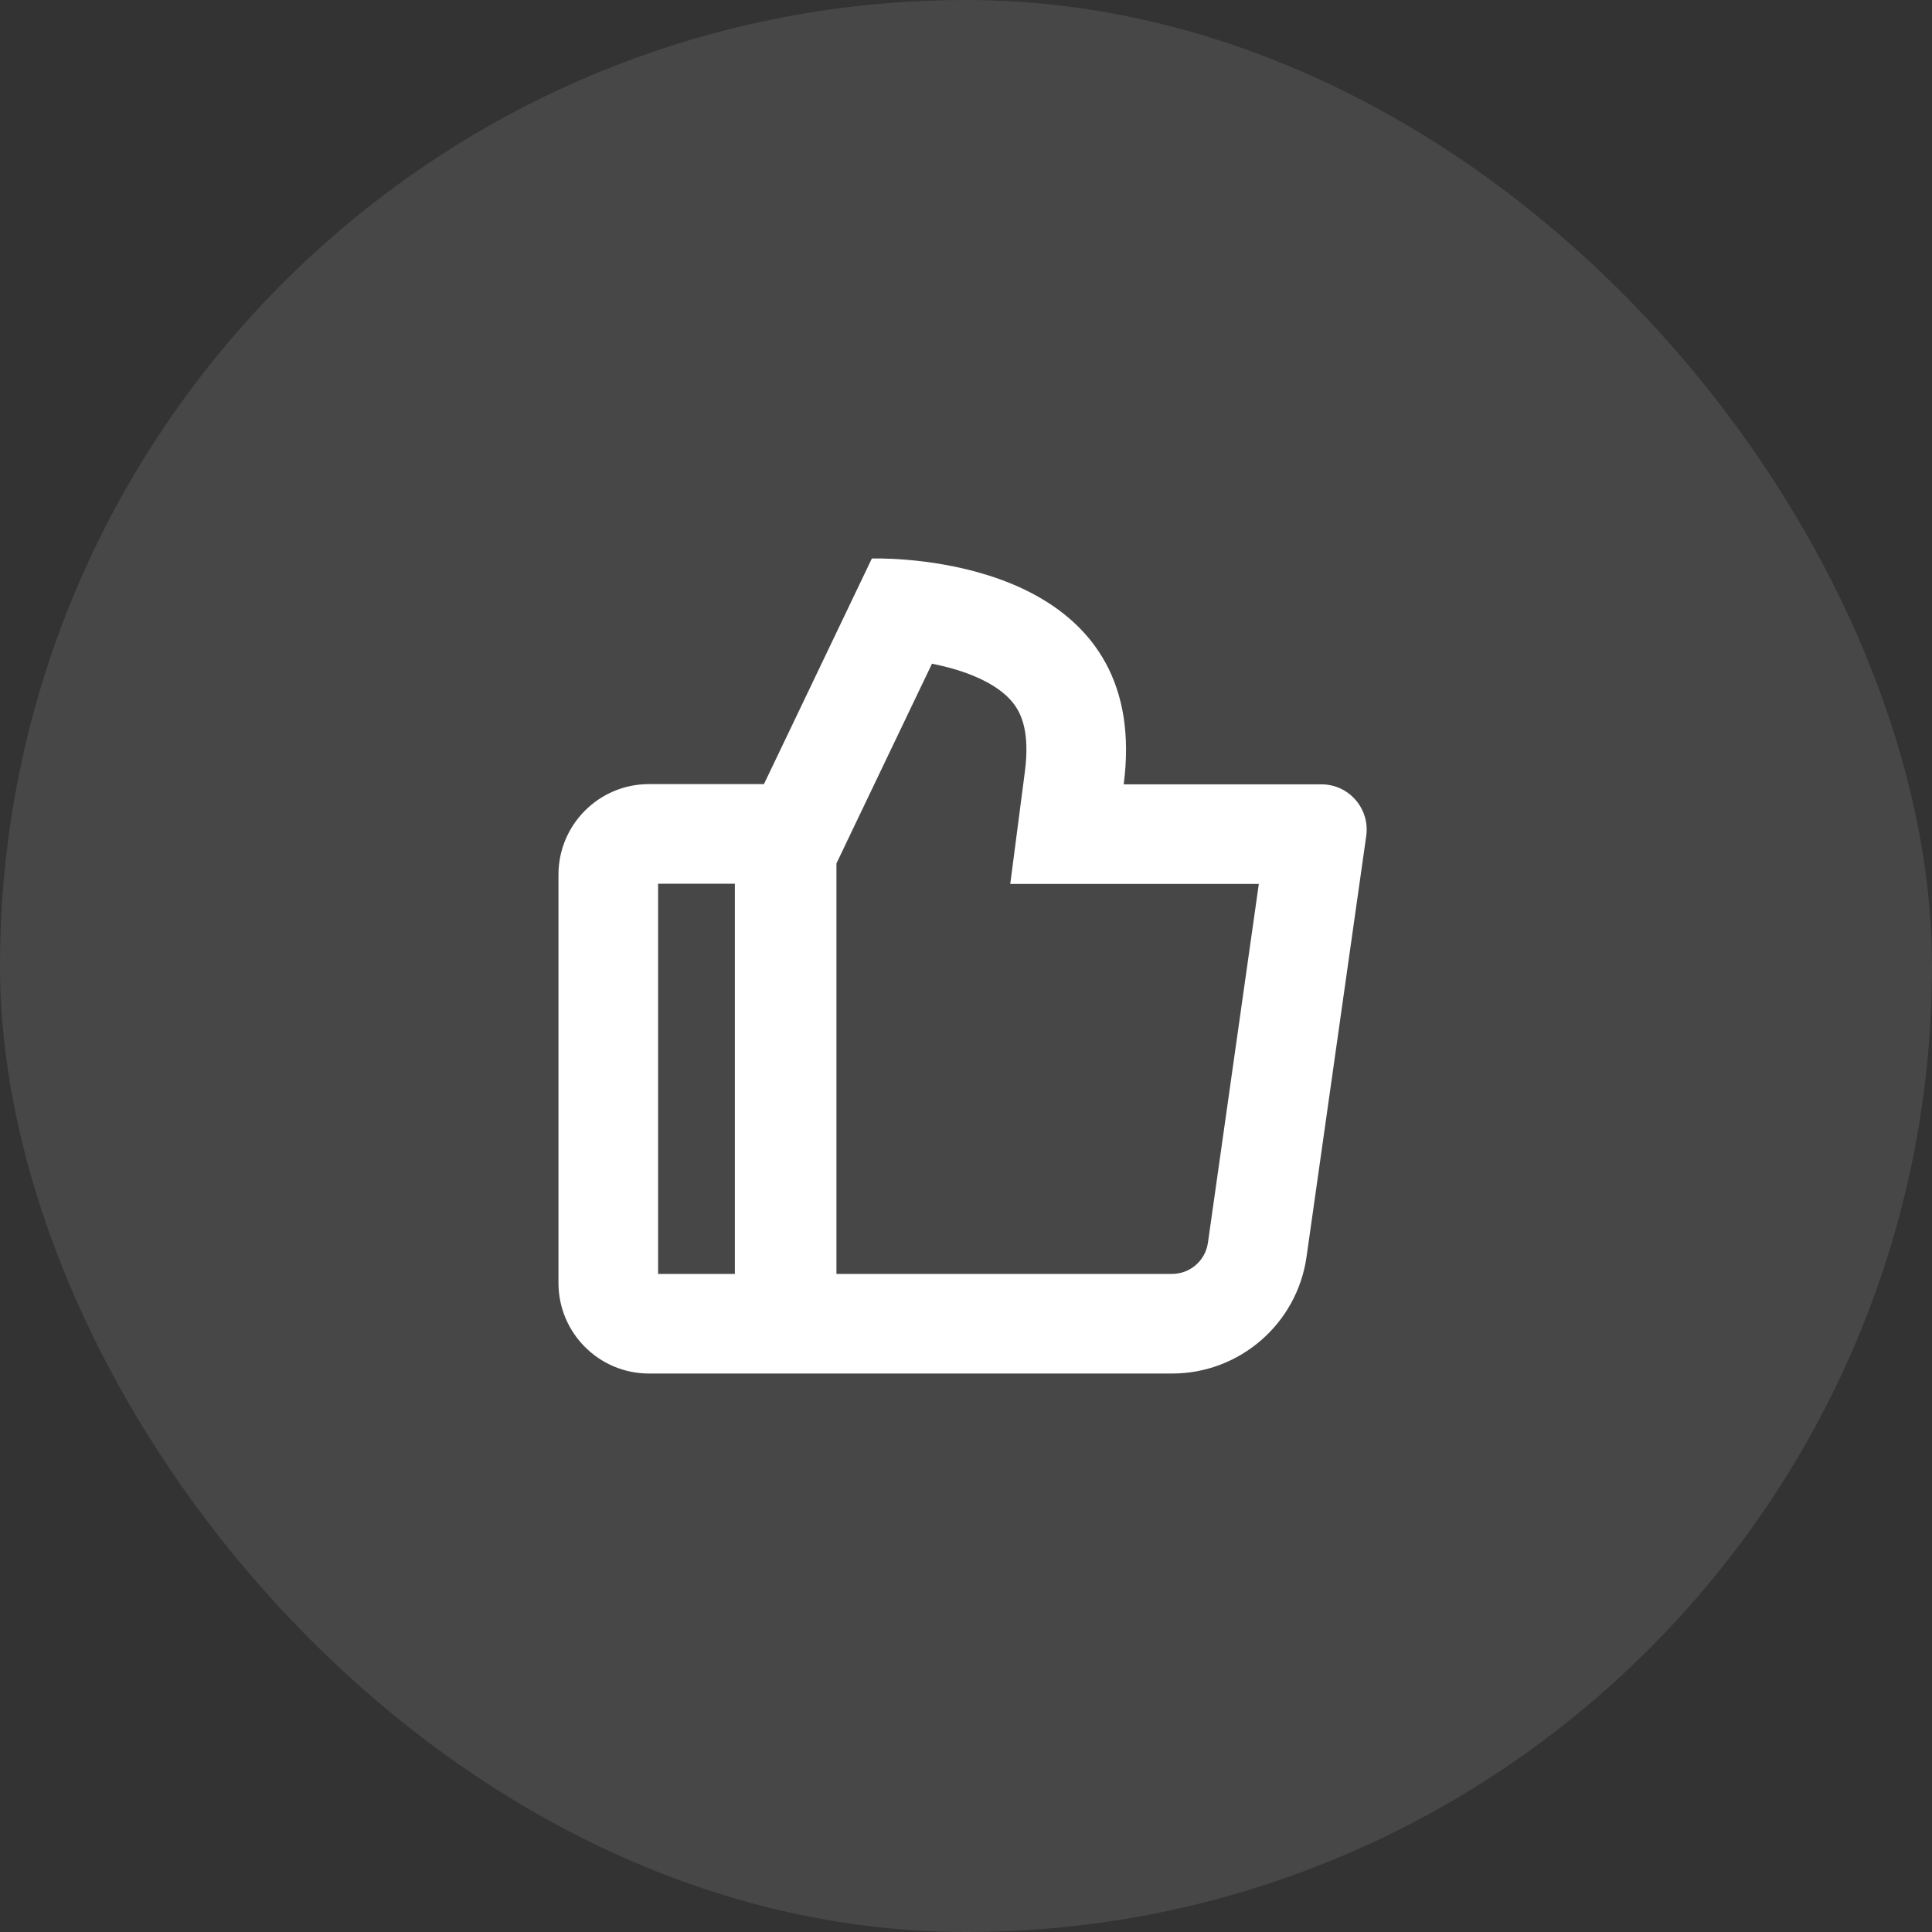 <svg width="64" height="64" viewBox="0 0 64 64" fill="none" xmlns="http://www.w3.org/2000/svg">
<rect x="0" y="0" width="64" height="64" fill="#333333" stroke="none"/>
<rect width="64" height="64" rx="32" fill="white" fill-opacity="0.1"/>
<path fill-rule="evenodd" clip-rule="evenodd" d="M33.951 25.556L33.466 29.282L37.224 29.282L41.7 29.282L40.014 41.169C39.93 41.76 39.423 42.2 38.826 42.2H27.708L27.708 28.603L28.28 27.406L30.873 21.986C31.316 22.073 31.773 22.197 32.201 22.369C32.927 22.662 33.379 23.017 33.631 23.383C33.839 23.685 34.117 24.285 33.951 25.556ZM25.307 25.974H24.343H21.5C19.843 25.974 18.5 27.317 18.5 28.974V42.5C18.5 44.157 19.843 45.5 21.5 45.5H24.343H27.642L38.826 45.5C41.067 45.5 42.966 43.851 43.281 41.632L45.258 27.693C45.386 26.789 44.685 25.982 43.773 25.982L40.544 25.982L37.224 25.982C37.331 25.159 37.323 24.427 37.224 23.775C36.377 18.228 28.881 18.502 28.881 18.502L25.307 25.974ZM21.8 42.2V29.274H24.343V42.2H21.8Z" fill="white"/>
</svg>
